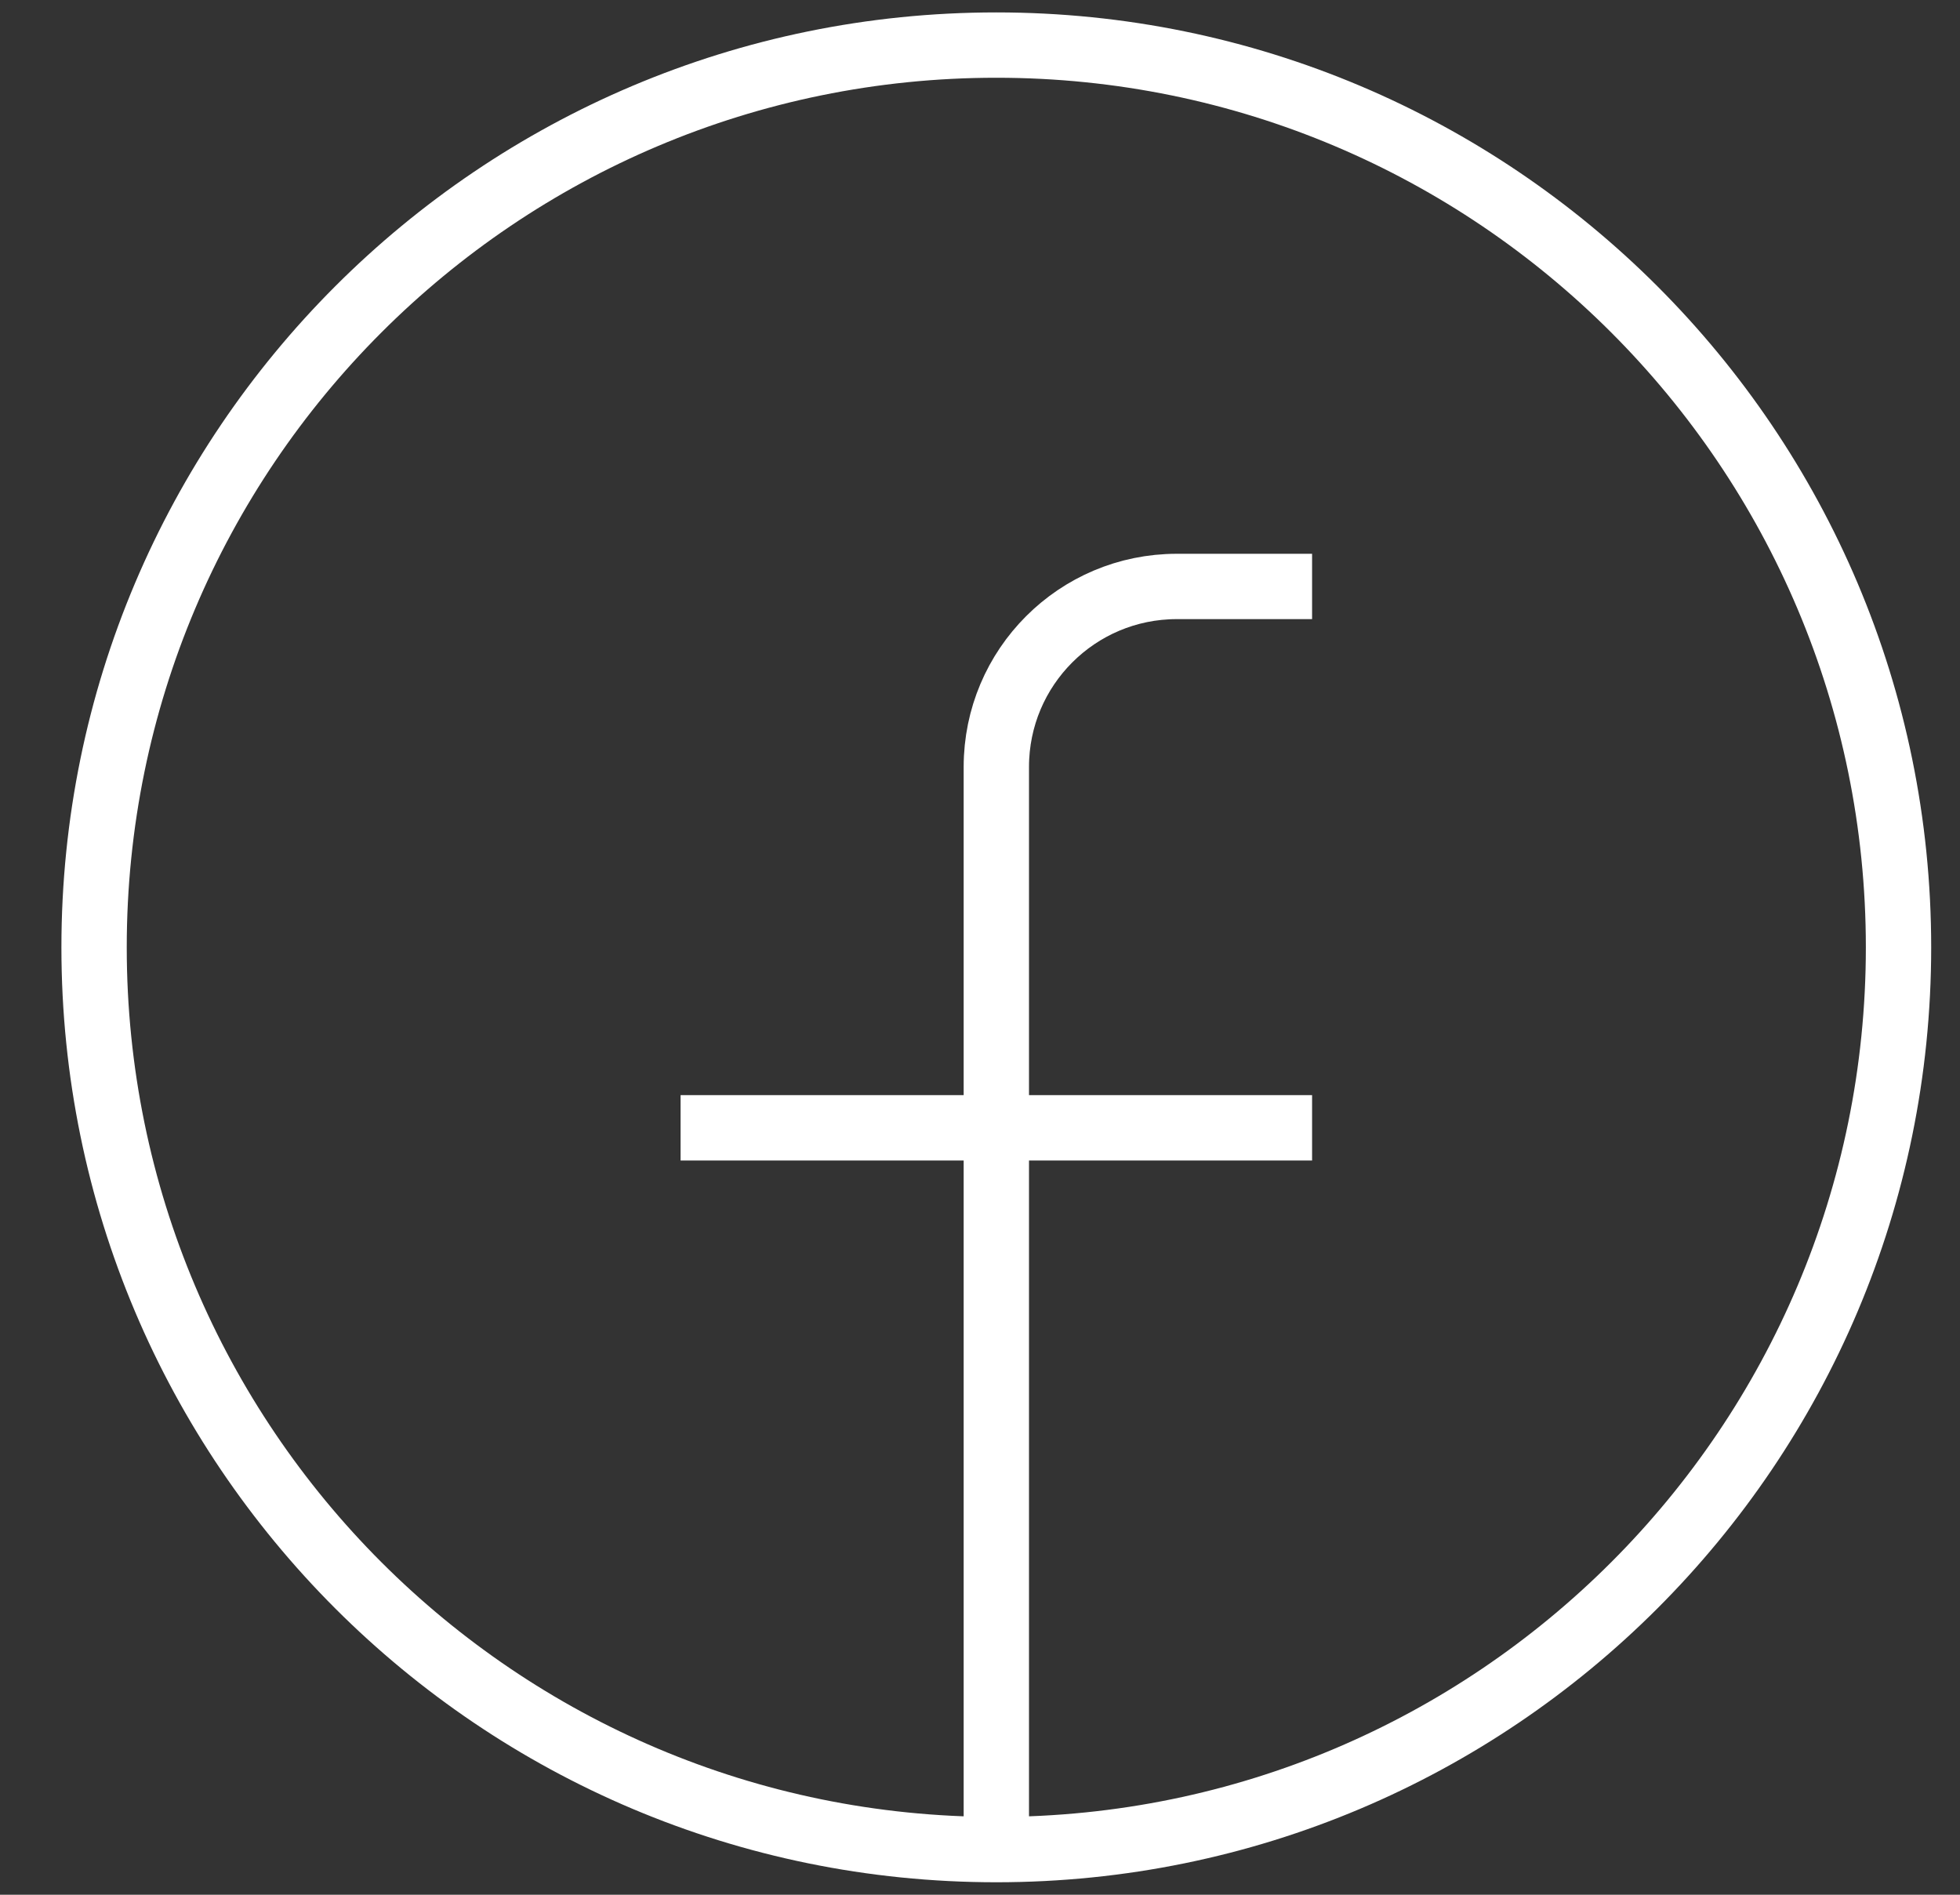 <svg xmlns="http://www.w3.org/2000/svg" width="30" height="29" viewBox="0 0 30 29" fill="none"><rect x="0" y="0" width="30" height="29" fill="#333333" stroke="none"/><path d="M15.25 28.309C7.623 28.309 1.44 22.127 1.44 14.5C1.44 6.873 7.623 0.69 15.25 0.69C22.877 0.69 29.059 6.873 29.059 14.5C29.059 22.127 22.877 28.309 15.25 28.309ZM15.25 28.309V11.738C15.25 10.213 16.486 8.976 18.012 8.976H20.083M10.417 17.262H20.083" stroke="white"></path></svg>